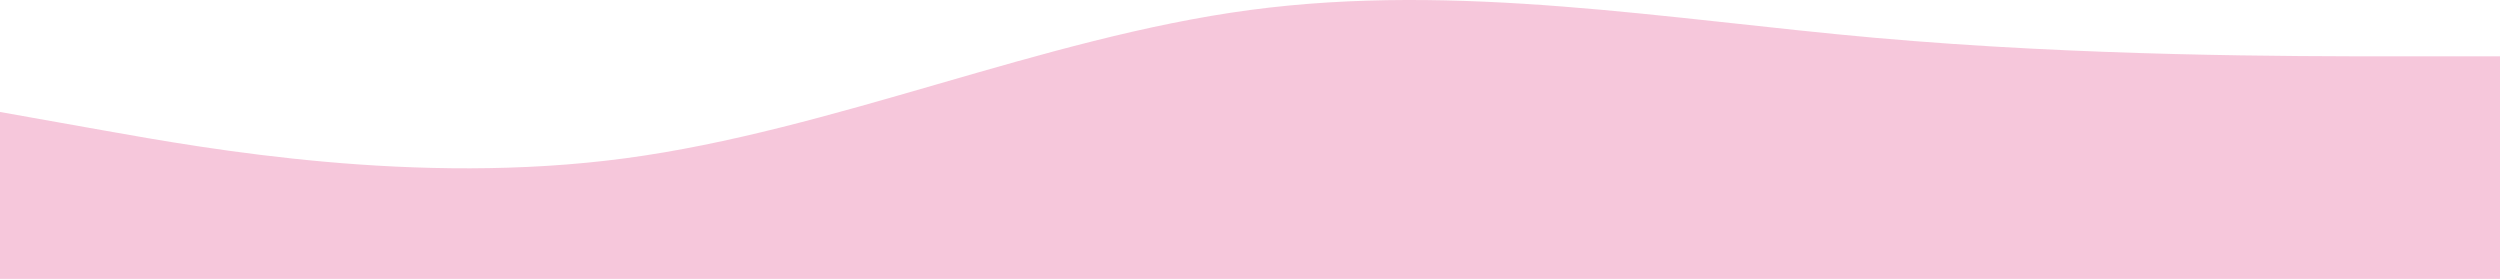 <?xml version="1.0" encoding="UTF-8"?> <svg xmlns="http://www.w3.org/2000/svg" width="1838" height="205" viewBox="0 0 1838 205" fill="none"> <path fill-rule="evenodd" clip-rule="evenodd" d="M0 82.322L76.583 95.953C153.167 109.584 306.333 136.846 459.5 116.399C612.667 95.953 765.833 27.799 919 7.352C1072.17 -13.094 1225.33 14.168 1378.5 27.799C1531.67 41.429 1684.83 41.429 1761.42 41.429H1838V205H1761.42C1684.83 205 1531.67 205 1378.5 205C1225.33 205 1072.17 205 919 205C765.833 205 612.667 205 459.5 205C306.333 205 153.167 205 76.583 205H0V82.322Z" fill="#E04386" fill-opacity="0.3"></path> </svg> 